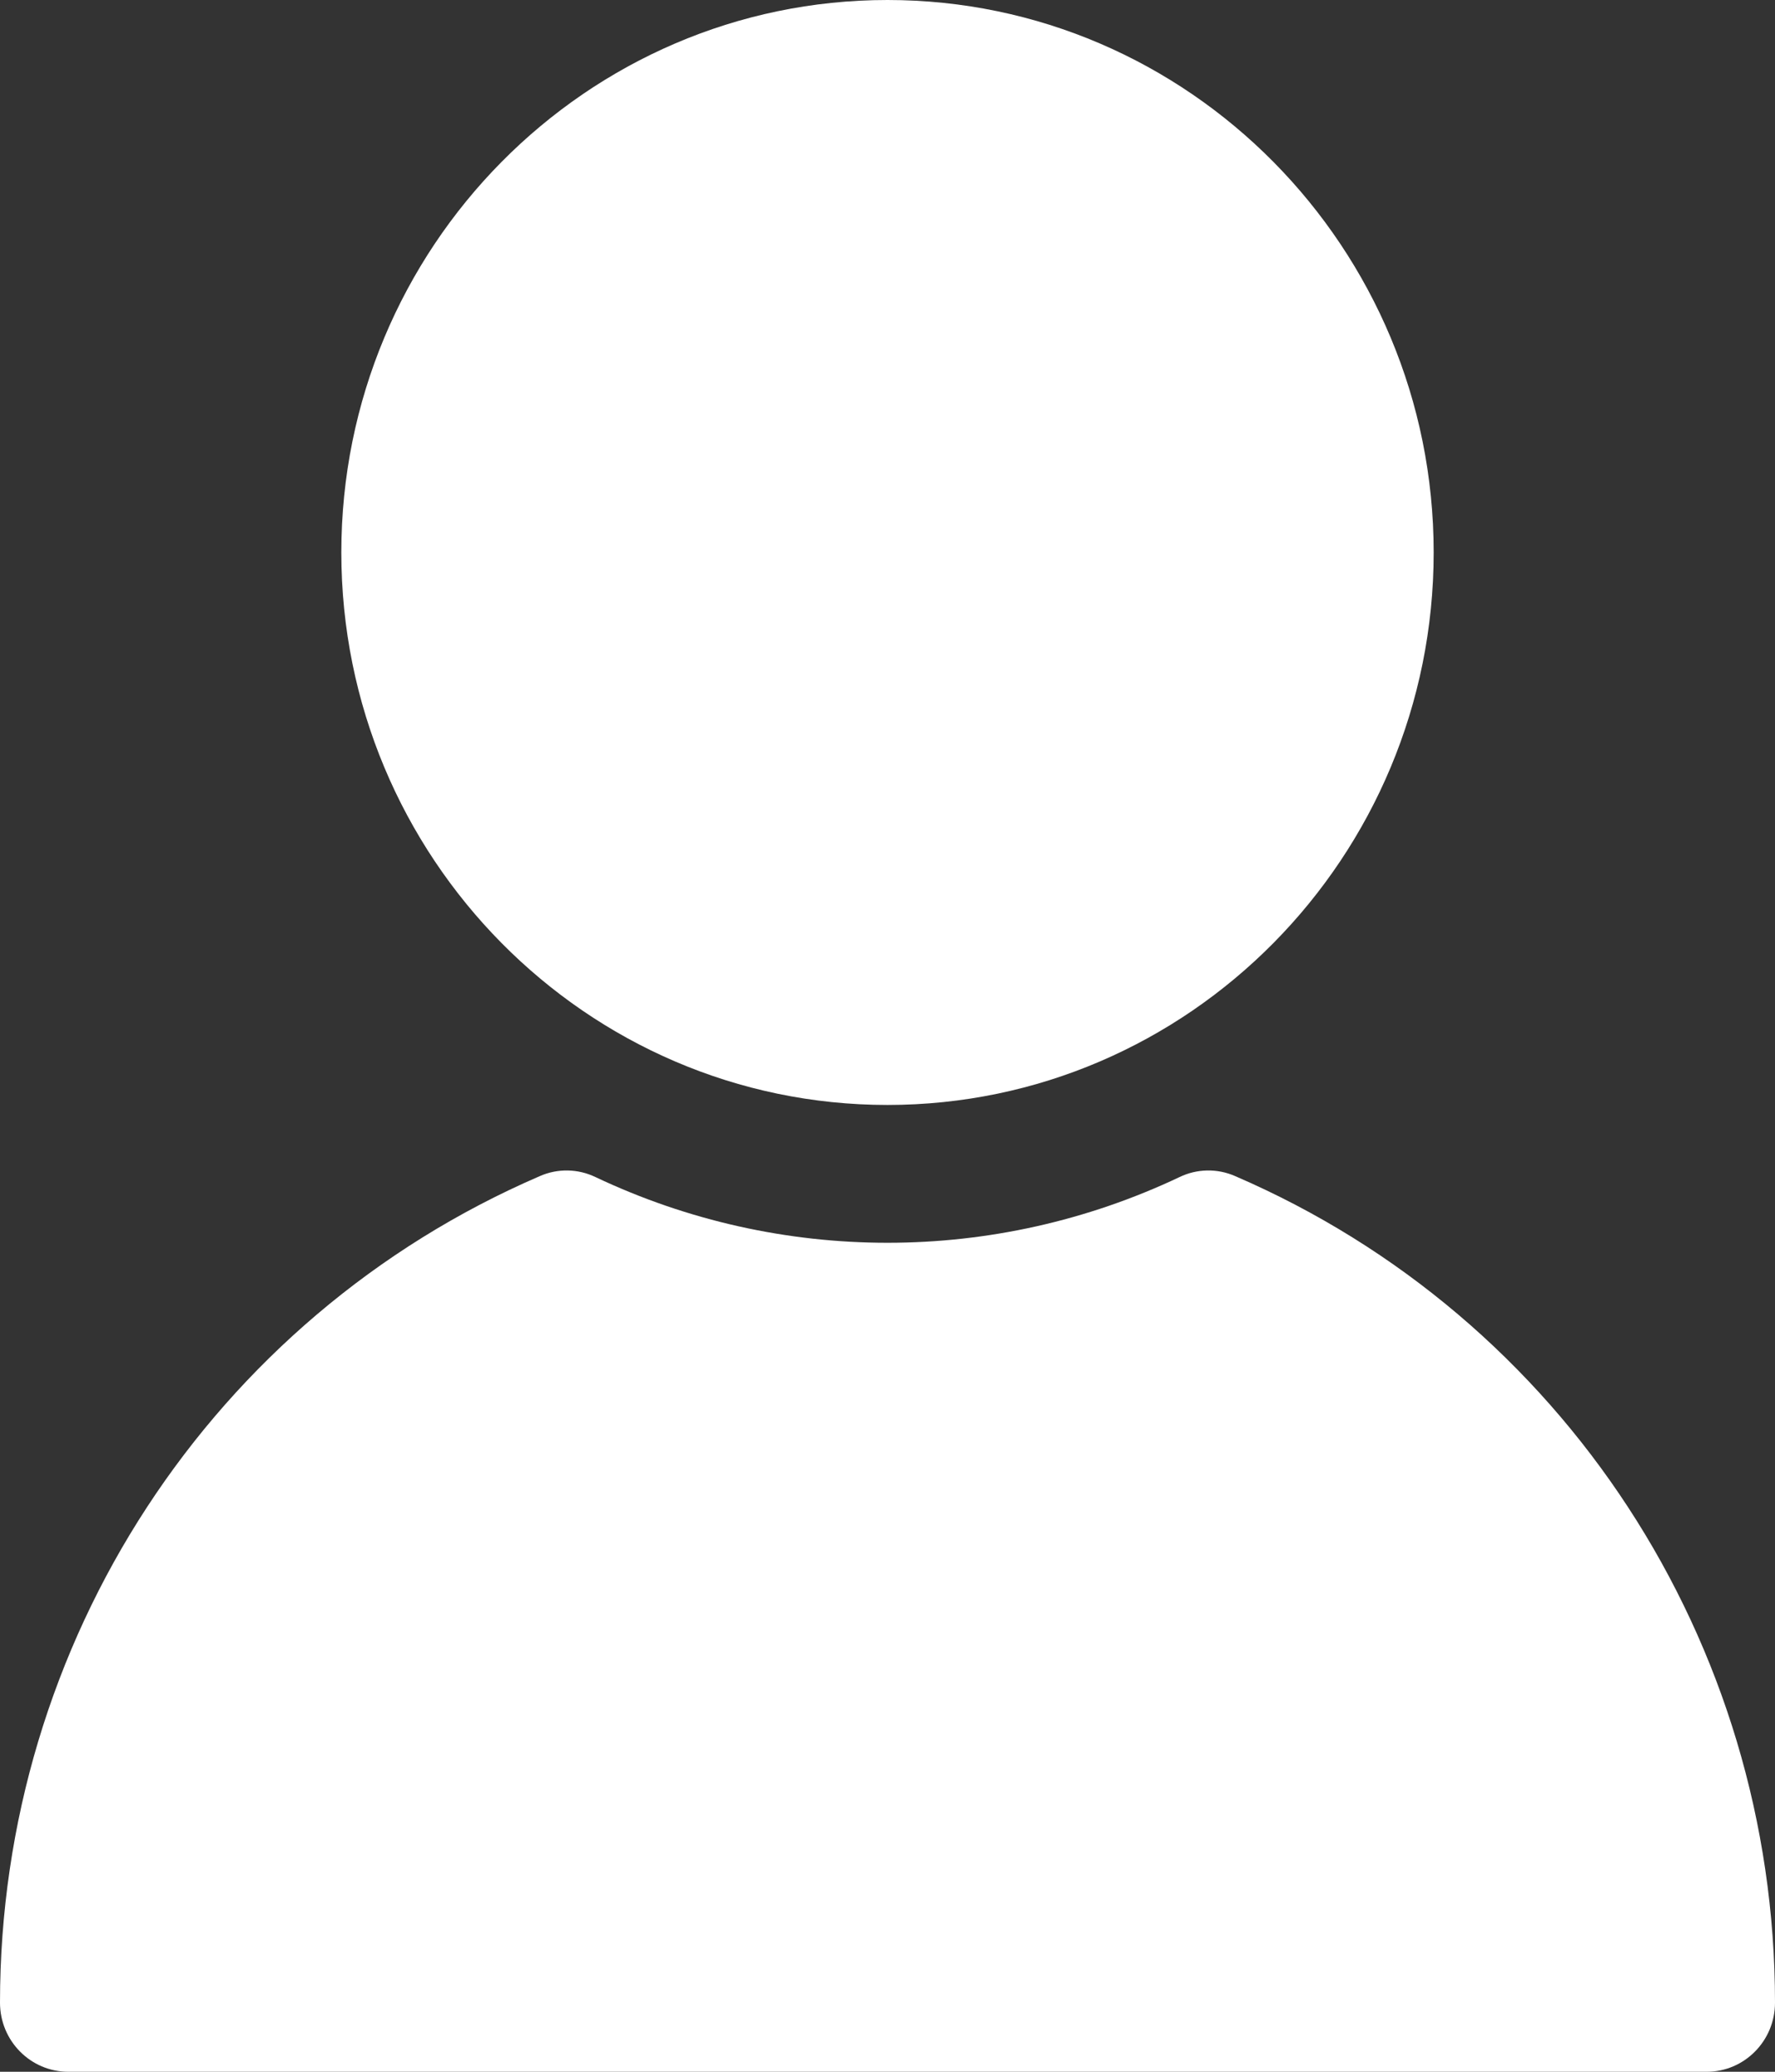 <svg width="30" height="35" viewBox="0 0 30 35" fill="none" xmlns="http://www.w3.org/2000/svg">
<rect x="0" y="0" width="30" height="35" fill="#333333" stroke="none"/>
<path d="M24.231 9.333C24.231 14.48 20.09 18.667 15 18.667C9.91 18.667 5.769 14.48 5.769 9.333C5.769 4.187 9.91 0 15 0C20.09 0 24.231 4.187 24.231 9.333ZM9.124 19.869C3.582 22.259 0 27.741 0 33.833C0 34.478 0.517 35 1.154 35M28.846 35C29.483 35 30 34.478 30 33.833C30 27.741 26.419 22.259 20.876 19.869C20.573 19.736 20.23 19.743 19.934 19.886C16.81 21.365 13.19 21.365 10.066 19.886C9.769 19.743 9.426 19.736 9.124 19.869C3.582 22.259 0 27.741 0 33.833C0 34.478 0.517 35 1.154 35H28.846Z" fill="white"/>
</svg>

